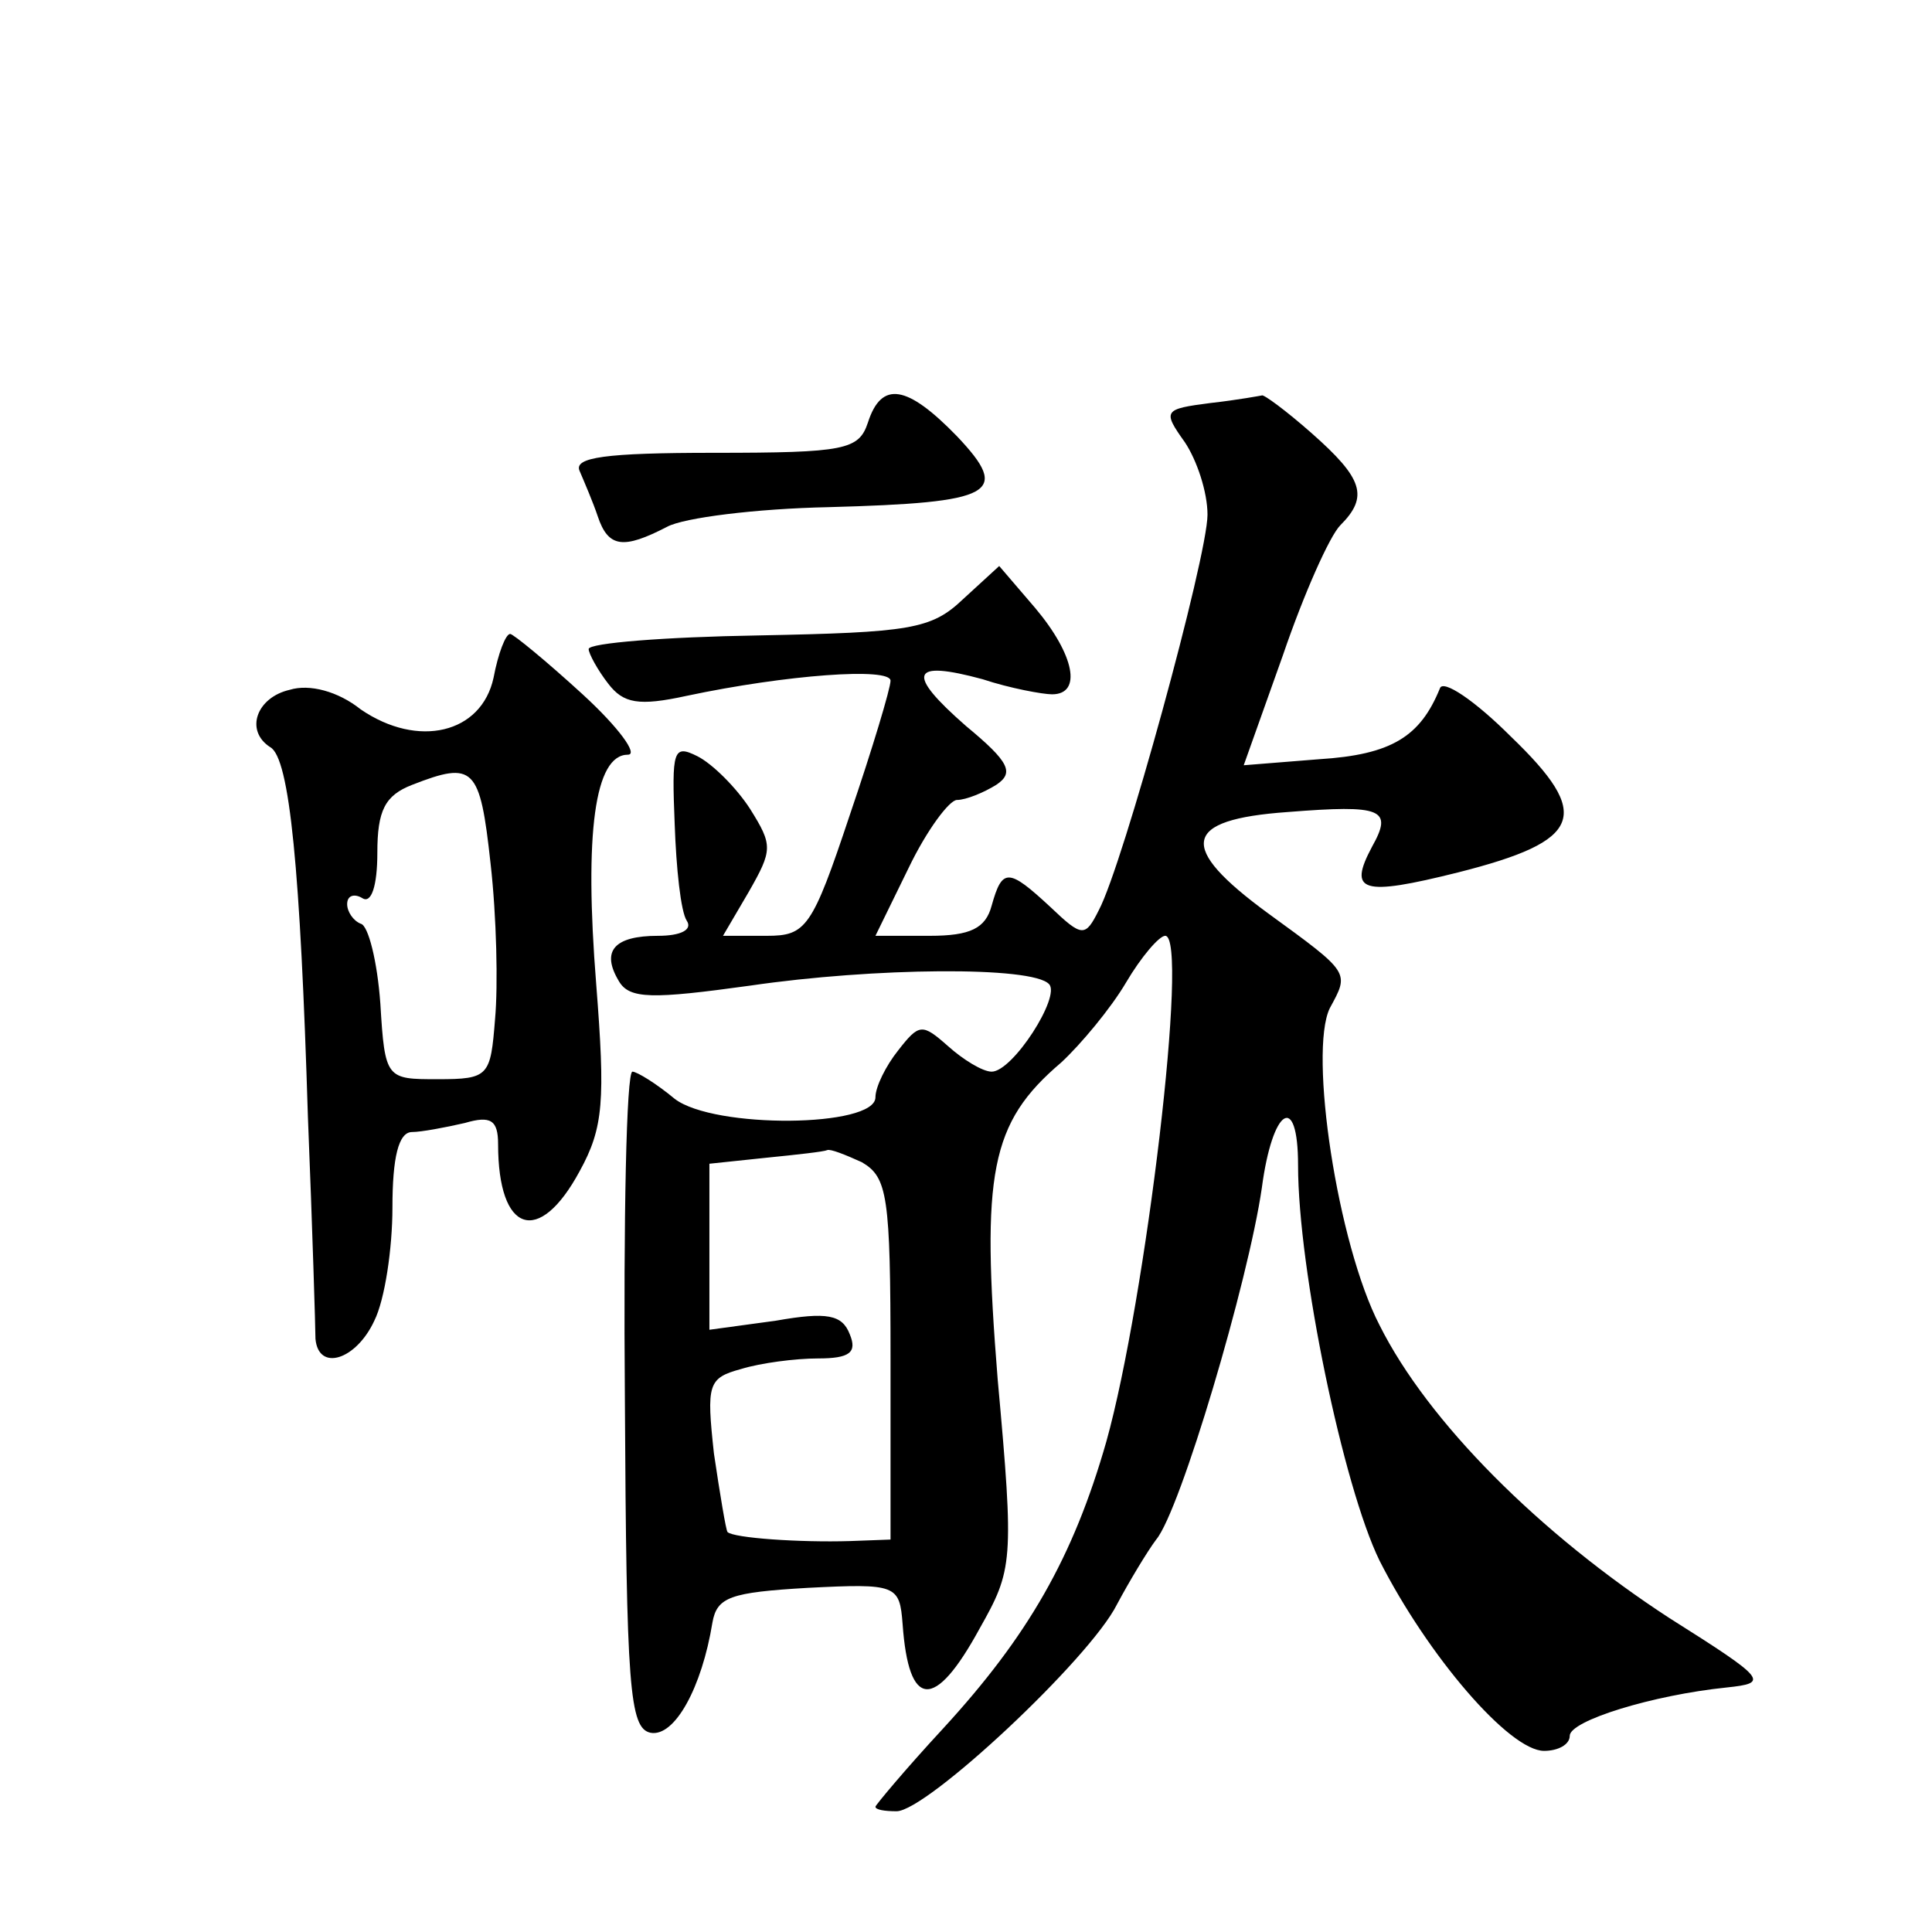 <?xml version="1.0" standalone="no"?>
<!DOCTYPE svg PUBLIC "-//W3C//DTD SVG 20010904//EN"
 "http://www.w3.org/TR/2001/REC-SVG-20010904/DTD/svg10.dtd">
<svg version="1.0" xmlns="http://www.w3.org/2000/svg"
 width="128pt" height="128pt" viewBox="0 0 128 128"
 preserveAspectRatio="xMidYMid meet">
<g transform="translate(0,128) scale(0.1,-0.1)"
fill="#0" stroke="none">
<path d="M575 1000 c-6 -18 -15 -20 -102 -20 -72 0 -93 -3 -89 -12 3 -7 9 -21 12
-30 7 -21 17 -22 46 -7 11 6 59 12 107 13 110 3 121 9 85 47 -33 34 -50 37 -59
9z M802 1013 c-31 -4 -32 -5 -17 -26 8 -12 15 -33 15 -48 0 -28 -56 -232 -72 -262
-9 -18 -11 -18 -32 2 -28 26 -32 26 -39 1 -4 -15 -14 -20 -41 -20 l-36 0 22 45
c12 25 27 45 32 45 6 0 18 5 26 10 12 8 9 15 -20 39 -40 35 -37 44 11 31 18 -6
40 -10 46 -10 20 0 15 26 -11 57 l-24 28 -24 -22 c-21 -20 -35 -22 -136 -24 -61
-1 -112 -5 -112 -9 0 -3 6 -14 13 -23 10 -13 20 -15 52 -8 66 14 135 19 135 10
0 -5 -12 -45 -27 -89 -25 -75 -29 -80 -55 -80 l-29 0 17 29 c16 28 16 31 1 55 -9
14 -25 30 -35 35 -16 8 -17 4 -15 -45 1 -29 4 -58 8 -64 4 -6 -4 -10 -19 -10 -29
0 -38 -10 -26 -30 7 -12 22 -12 87 -3 82 12 187 13 198 1 8 -8 -24 -58 -38 -58
-6 0 -19 8 -29 17 -17 15 -19 15 -33 -3 -8 -10 -15 -24 -15 -31 0 -20 -107 -21
-133 -1 -12 10 -25 18 -28 18 -4 0 -6 -98 -5 -217 1 -191 3 -218 17 -221 16 -3
34 30 41 73 3 17 12 20 63 23 59 3 61 2 63 -24 4 -56 21 -58 51 -3 22 39 23 44
12 165 -11 137 -5 170 42 210 13 12 33 36 43 53 10 17 22 31 26 31 16 0 -13 -242
-39 -335 -22 -77 -52 -129 -108 -190 -25 -27 -45 -51 -45 -52 0 -2 6 -3 14 -3 20
0 128 101 146 137 8 15 20 35 26 43 16 19 61 171 70 233 7 53 24 64 24 15 0 -69
30 -213 54 -262 32 -63 86 -126 109 -126 9 0 17 4 17 10 0 10 55 27 104 32 28 3
27 5 -38 46 -86 56 -160 130 -192 194 -28 54 -47 181 -33 210 13 24 14 23 -41 63
-60 44 -57 62 13 67 63 5 70 2 56 -23 -16 -30 -7 -33 57 -17 83 21 89 38 35 90
-24 24 -45 38 -47 32 -13 -32 -32 -44 -80 -47 l-50 -4 26 73 c14 41 31 79 38 86
19 19 15 31 -19 61 -17 15 -32 26 -33 25 0 0 -16 -3 -34 -5z m-231 -503 c17 -10
19 -22 19 -130 l0 -120 -27 -1 c-33 -1 -77 2 -81 6 -1 1 -5 25 -9 52 -5 46 -4 50
18 56 13 4 36 7 51 7 21 0 26 4 21 16 -5 13 -15 15 -49 9 l-44 -6 0 55 0 55 38
4 c20 2 38 4 40 5 2 1 12 -3 23 -8z M327 831 c-8 -37 -50 -47 -88 -21 -15 12 -34
17 -47 13 -22 -5 -30 -27 -13 -38 13 -7 20 -82 25 -245 3 -74 5 -141 5 -147 2 -22
27 -14 39 12 7 14 12 48 12 75 0 33 4 50 13 50 6 0 22 3 35 6 17 5 22 2 22 -14
0 -59 27 -68 54 -18 16 29 17 47 11 124 -8 100 -1 152 21 152 7 0 -6 18 -30 40
-24 22 -46 40 -48 40 -3 0 -8 -13 -11 -29z m-2 -123 c4 -35 5 -81 3 -103 -3 -38
-4 -40 -38 -40 -34 0 -35 0 -38 50 -2 28 -8 52 -13 53 -5 2 -9 8 -9 13 0 6 5 7
10 4 6 -4 10 8 10 30 0 28 5 38 23 45 41 16 45 12 52 -52z"/>
</g>
</svg>
